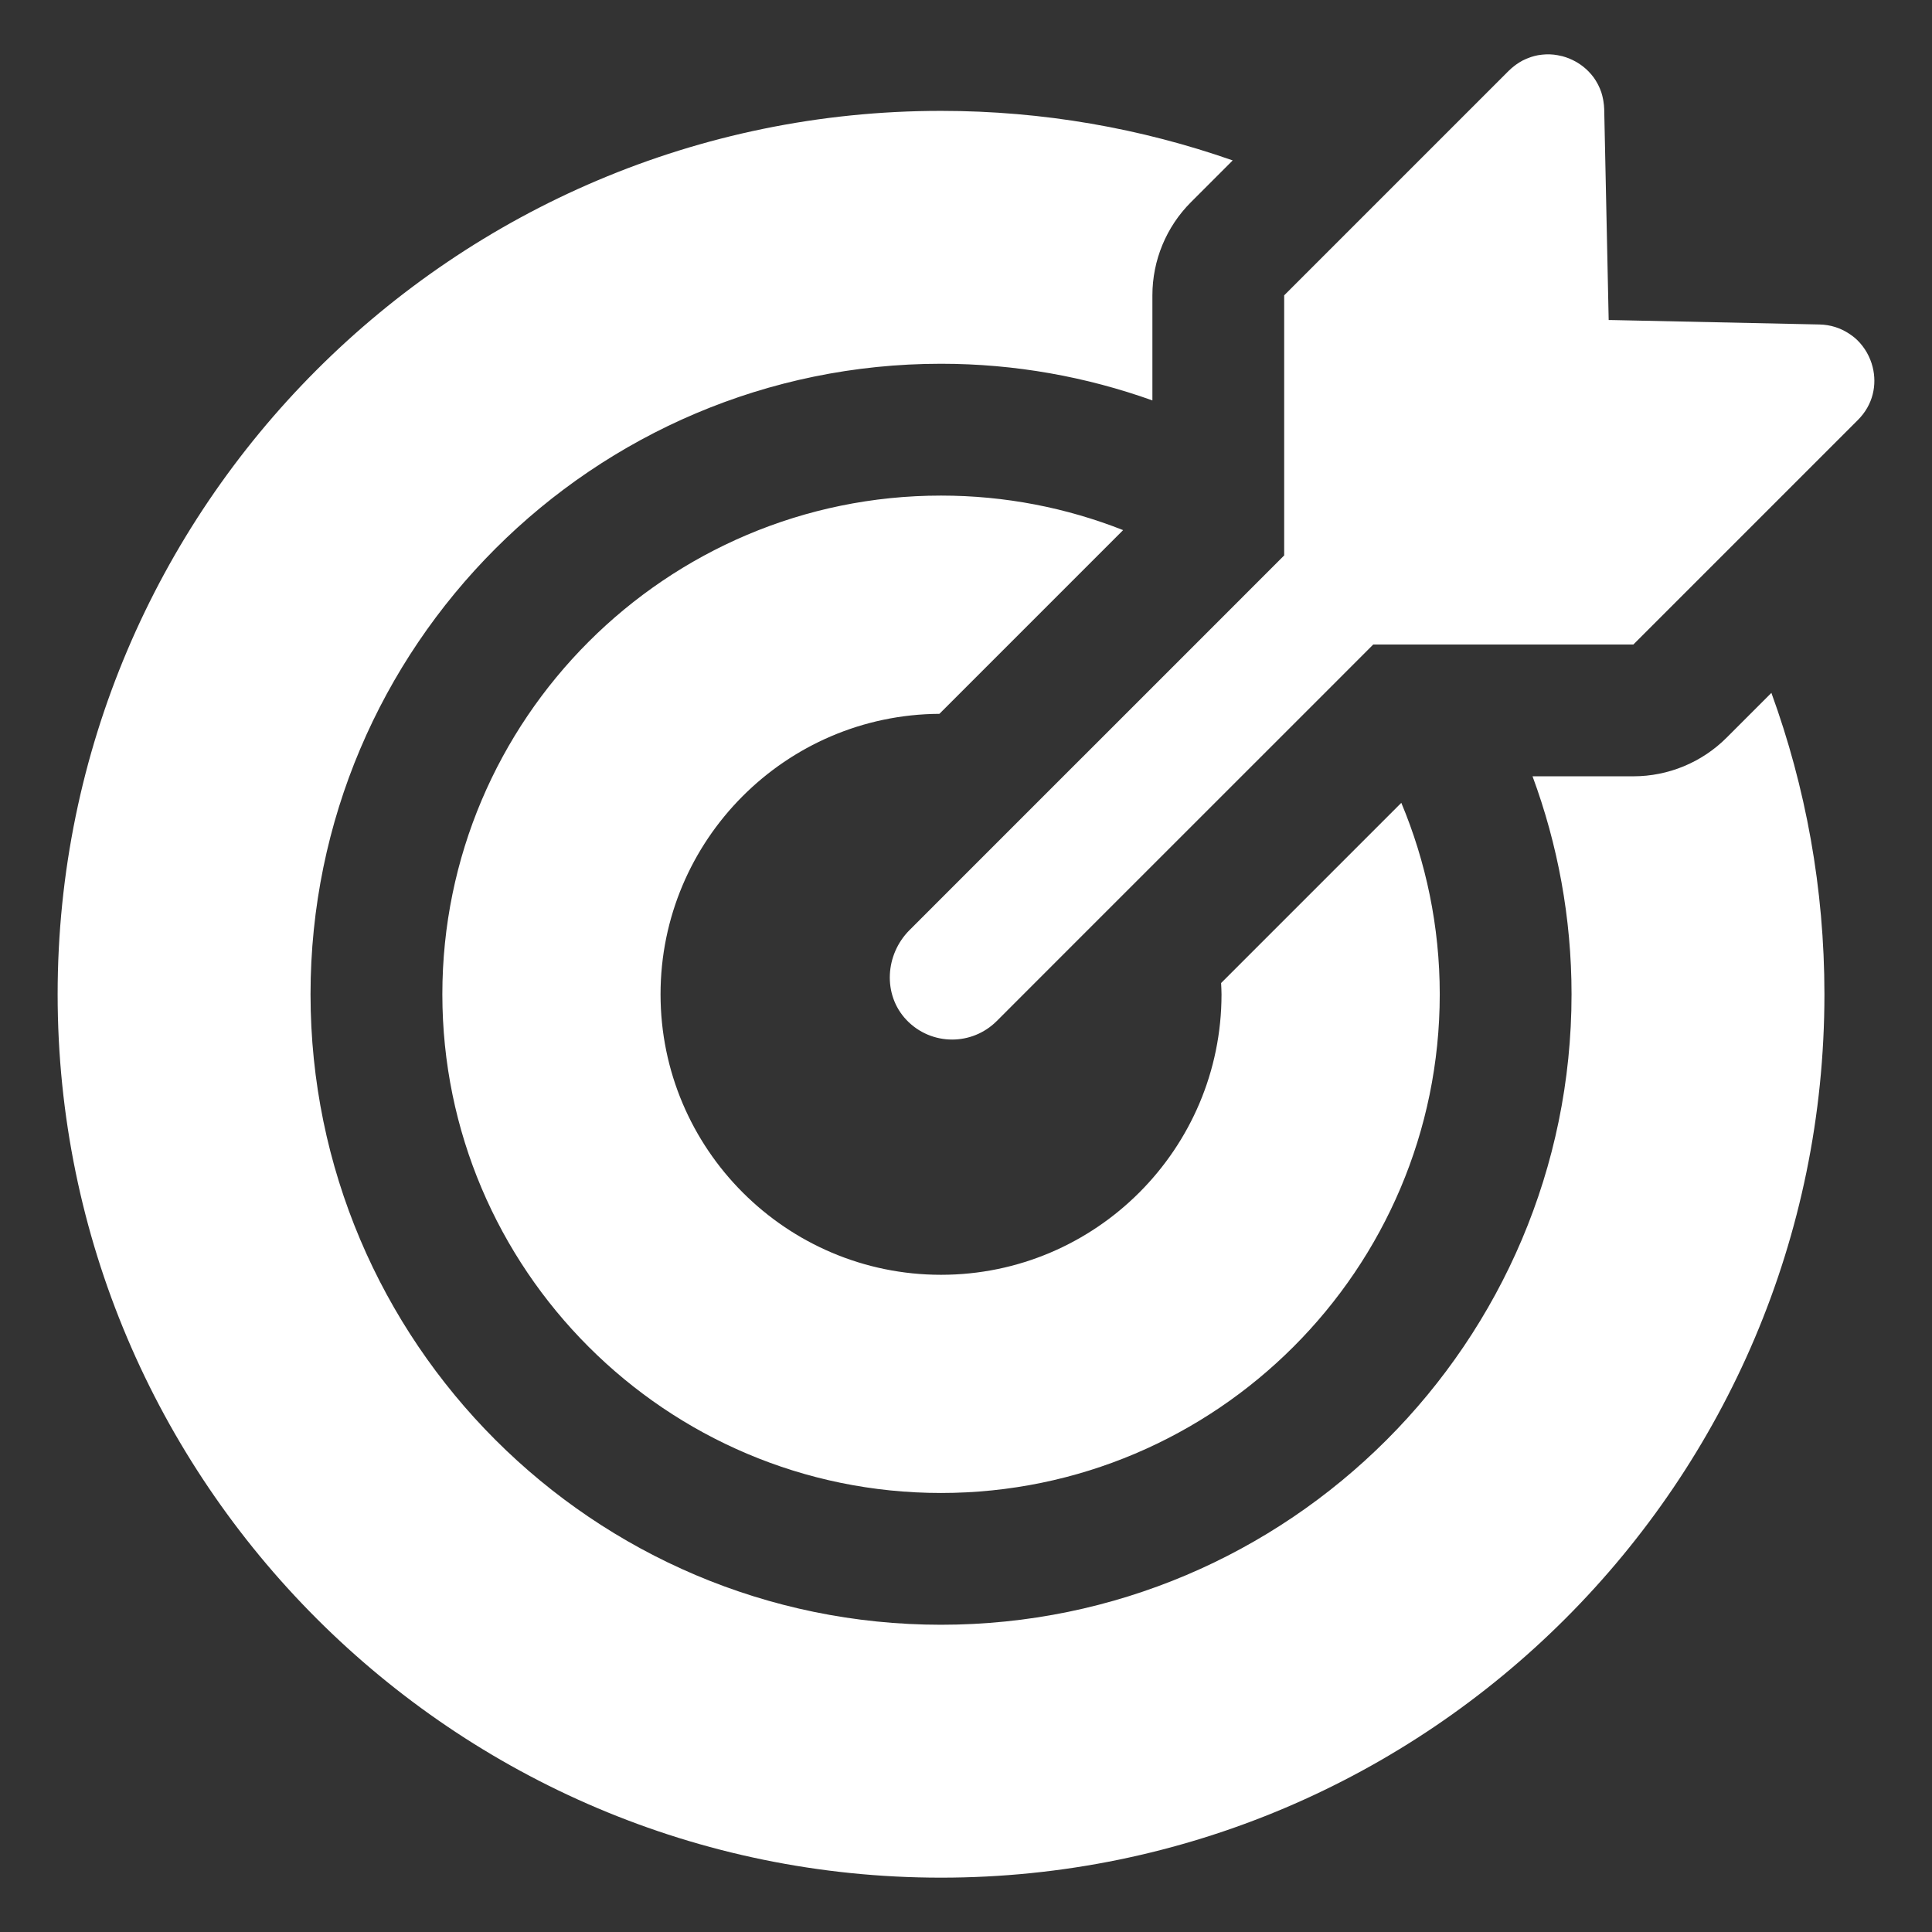 <?xml version="1.0" encoding="utf-8"?>
<!-- Generator: Adobe Illustrator 16.0.0, SVG Export Plug-In . SVG Version: 6.00 Build 0)  -->
<!DOCTYPE svg PUBLIC "-//W3C//DTD SVG 1.1//EN" "http://www.w3.org/Graphics/SVG/1.1/DTD/svg11.dtd">
<svg version="1.1" id="Capa_1" xmlns="http://www.w3.org/2000/svg" xmlns:xlink="http://www.w3.org/1999/xlink" x="0px" y="0px"
	 width="512px" height="512px" viewBox="0 0 512 512" enable-background="new 0 0 512 512" xml:space="preserve">
<rect x="0" y="0" width="512" height="512" fill="#333333" stroke="none"/>
<path fill="#FFFFFF" d="M492.36,111.301l-59.498,59.498h-44.535h-24.398l-10.869,10.877l-41.364,41.36l-25.777,25.769l-21.78,21.792
	c-3.268,3.255-7.534,4.896-11.813,4.896c-4.427,0-8.858-1.75-12.163-5.262c-6.257-6.653-5.604-17.265,0.859-23.732l43.358-43.363
	l3.318-3.31l0,0l41.546-41.549l0,0l11.075-11.081v-23.77V78.268l20.575-20.575l0,0l38.927-38.927
	c0.519-0.519,1.05-0.965,1.603-1.383c0.139-0.101,0.27-0.198,0.392-0.291c0.564-0.388,1.126-0.755,1.7-1.058
	c0.049-0.021,0.096-0.038,0.146-0.063c0.553-0.278,1.109-0.514,1.67-0.712c0.139-0.05,0.282-0.114,0.426-0.156
	c0.603-0.194,1.197-0.35,1.805-0.464c0.092-0.021,0.181-0.021,0.253-0.038c0.557-0.093,1.104-0.147,1.657-0.177
	c0.139-0.004,0.277-0.017,0.43-0.021c0.606-0.013,1.227,0.013,1.834,0.072c0.097,0.013,0.189,0.029,0.3,0.042
	c0.522,0.067,1.044,0.156,1.555,0.287c0.148,0.025,0.3,0.059,0.439,0.092c0.59,0.16,1.167,0.346,1.732,0.569
	c0.088,0.034,0.164,0.076,0.248,0.11c0.494,0.202,0.979,0.438,1.451,0.696c0.135,0.08,0.27,0.151,0.396,0.223
	c0.531,0.316,1.04,0.649,1.525,1.021c0.06,0.042,0.109,0.088,0.169,0.135c0.431,0.341,0.848,0.708,1.244,1.101
	c0.105,0.114,0.219,0.219,0.328,0.337c0.431,0.451,0.835,0.911,1.206,1.425c0.025,0.034,0.051,0.076,0.089,0.127
	c0.338,0.472,0.637,0.97,0.923,1.492c0.072,0.14,0.152,0.278,0.224,0.43c0.282,0.573,0.553,1.159,0.759,1.788
	c0.013,0.025,0.017,0.059,0.034,0.084c0.189,0.604,0.35,1.227,0.473,1.868c0.029,0.168,0.066,0.337,0.088,0.51
	c0.109,0.687,0.193,1.387,0.211,2.112l1.185,55.884l1.197,0.017l54.679,1.167c2.955,0.063,5.532,0.949,7.694,2.34
	c0.835,0.54,1.615,1.118,2.311,1.801c0.995,0.97,1.847,2.087,2.534,3.289c0.683,1.21,1.205,2.496,1.539,3.841
	C497.453,101.971,496.403,107.271,492.36,111.301z M249.381,131.336c-72.875,0-132.154,59.287-132.154,132.157
	c0,72.872,59.279,132.162,132.154,132.162c72.879,0,132.167-59.29,132.167-132.162c0-17.973-3.646-35.102-10.187-50.736
	l-47.756,47.759c0.043,0.995,0.11,1.974,0.11,2.981c0,40.989-33.341,74.338-74.334,74.338c-40.989,0-74.33-33.349-74.33-74.338
	c0-40.85,33.109-74.098,73.904-74.325l48.683-48.688C282.689,134.583,266.41,131.336,249.381,131.336z M457.56,195.5
	c-6.552,6.548-15.439,10.229-24.706,10.229h-26.717c6.661,18.011,10.337,37.464,10.337,57.764
	c0,92.126-74.961,167.084-167.092,167.084c-92.134,0-167.088-74.958-167.088-167.084c0-92.138,74.954-167.092,167.088-167.092
	c19.648,0,38.498,3.449,56.015,9.714V78.268c0-9.267,3.677-18.159,10.229-24.702l11.051-11.055
	c-24.214-8.482-50.215-13.129-77.294-13.129C120.289,29.386,15.274,134.405,15.274,263.493
	c0,129.085,105.015,234.107,234.107,234.107c129.088,0,234.112-105.022,234.112-234.107c0-28.041-4.975-54.931-14.057-79.873
	L457.56,195.5z"/>
</svg>
